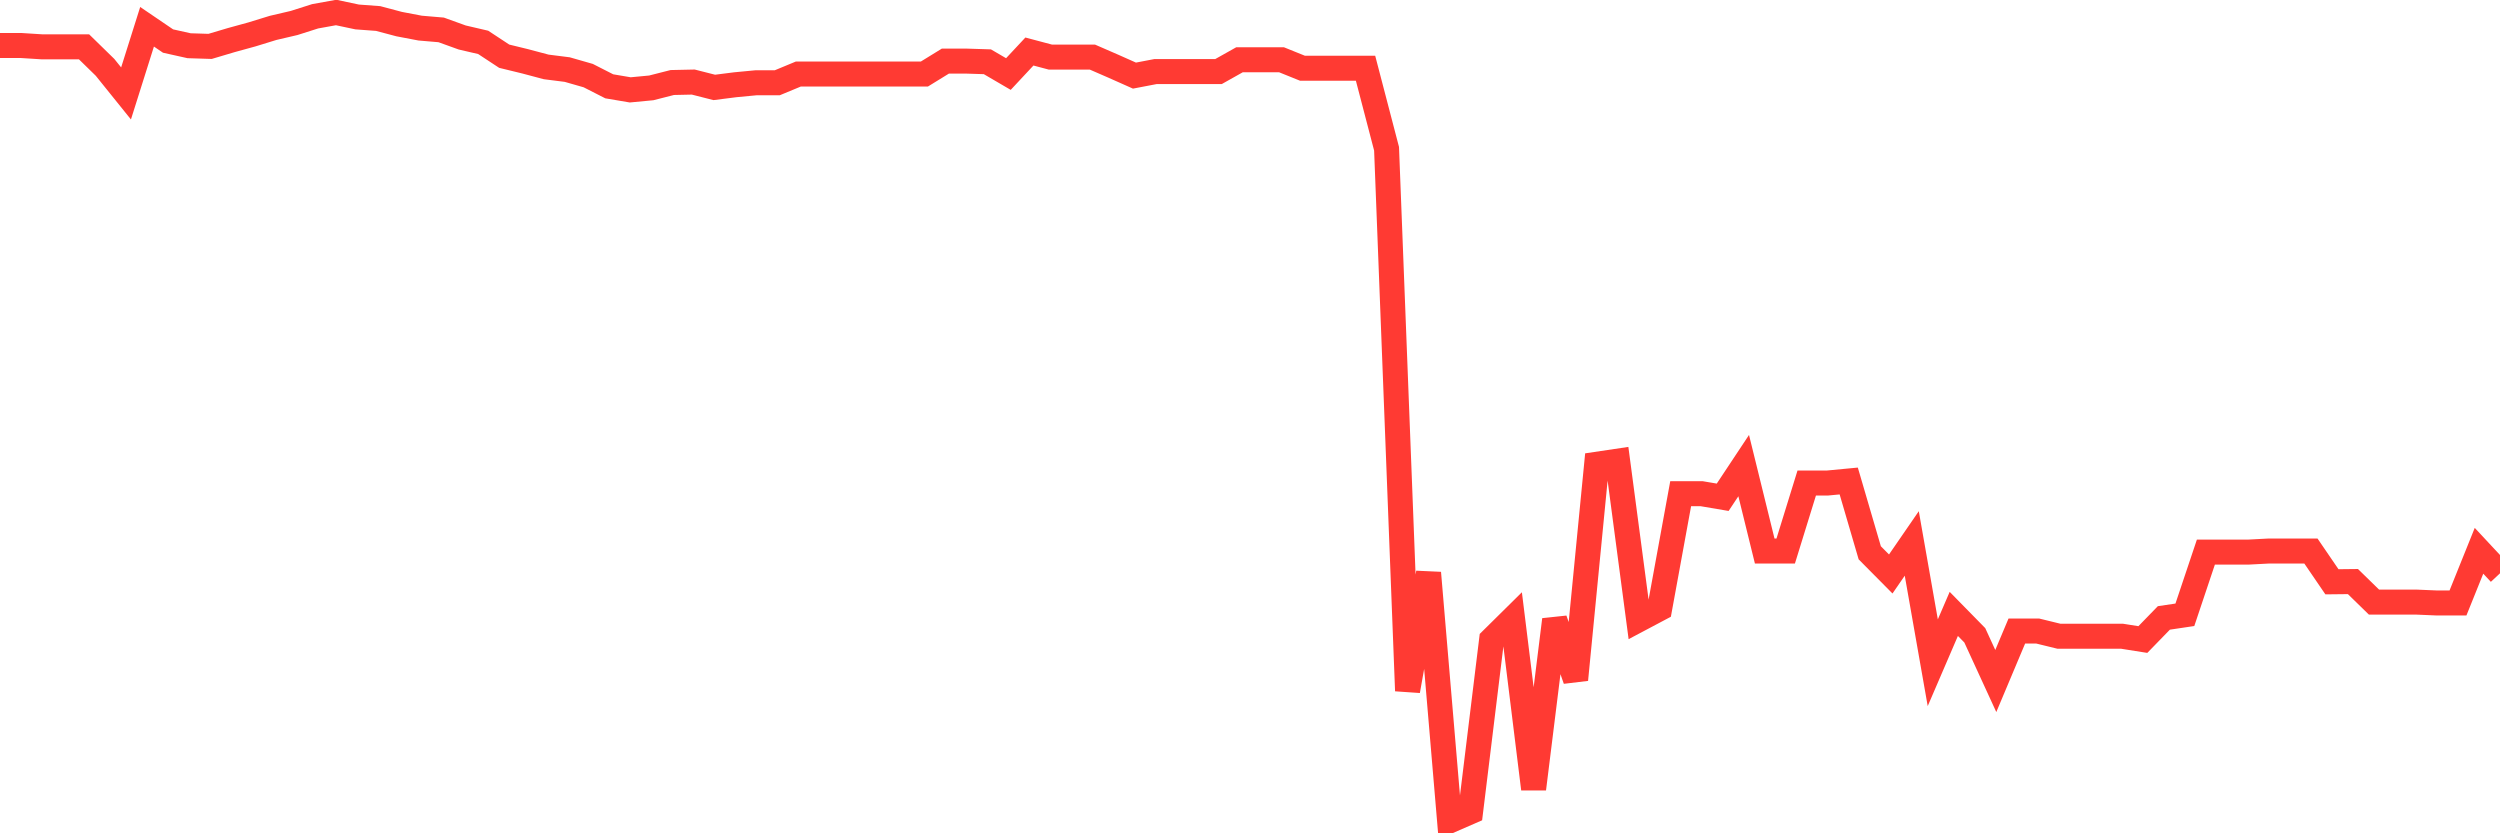 <svg
  xmlns="http://www.w3.org/2000/svg"
  xmlns:xlink="http://www.w3.org/1999/xlink"
  width="120"
  height="40"
  viewBox="0 0 120 40"
  preserveAspectRatio="none"
>
  <polyline
    points="0,2.184 1.008,2.184 2.017,2.248 3.025,2.248 4.034,2.248 5.042,3.233 6.05,4.485 7.059,1.285 8.067,1.97 9.076,2.195 10.084,2.227 11.092,1.927 12.101,1.649 13.109,1.339 14.118,1.103 15.126,0.782 16.134,0.6 17.143,0.814 18.151,0.889 19.16,1.157 20.168,1.349 21.176,1.435 22.185,1.799 23.193,2.034 24.202,2.698 25.21,2.944 26.218,3.212 27.227,3.34 28.235,3.629 29.244,4.143 30.252,4.314 31.261,4.218 32.269,3.961 33.277,3.939 34.286,4.196 35.294,4.068 36.303,3.972 37.311,3.972 38.319,3.554 39.328,3.554 40.336,3.554 41.345,3.554 42.353,3.554 43.361,3.554 44.37,3.554 45.378,2.933 46.387,2.933 47.395,2.965 48.403,3.554 49.412,2.473 50.42,2.741 51.429,2.741 52.437,2.741 53.445,3.18 54.454,3.629 55.462,3.436 56.471,3.436 57.479,3.436 58.487,3.436 59.496,2.869 60.504,2.869 61.513,2.869 62.521,3.276 63.529,3.276 64.538,3.276 65.546,3.276 66.555,7.14 67.563,33.16 68.571,27.498 69.58,39.4 70.588,38.961 71.597,30.709 72.605,29.713 73.613,37.869 74.622,29.745 75.63,32.625 76.639,22.285 77.647,22.135 78.655,29.745 79.664,29.21 80.672,23.698 81.681,23.698 82.689,23.869 83.697,22.349 84.706,26.449 85.714,26.449 86.723,23.184 87.731,23.184 88.739,23.088 89.748,26.534 90.756,27.551 91.765,26.085 92.773,31.811 93.782,29.467 94.79,30.495 95.798,32.689 96.807,30.291 97.815,30.291 98.824,30.538 99.832,30.538 100.84,30.538 101.849,30.538 102.857,30.698 103.866,29.66 104.874,29.51 105.882,26.502 106.891,26.502 107.899,26.502 108.908,26.449 109.916,26.449 110.924,26.449 111.933,27.926 112.941,27.915 113.95,28.9 114.958,28.9 115.966,28.9 116.975,28.943 117.983,28.943 118.992,26.438 120,27.519"
    fill="none"
    stroke="#ff3a33"
    stroke-width="1.2"
  >
  </polyline>
</svg>
